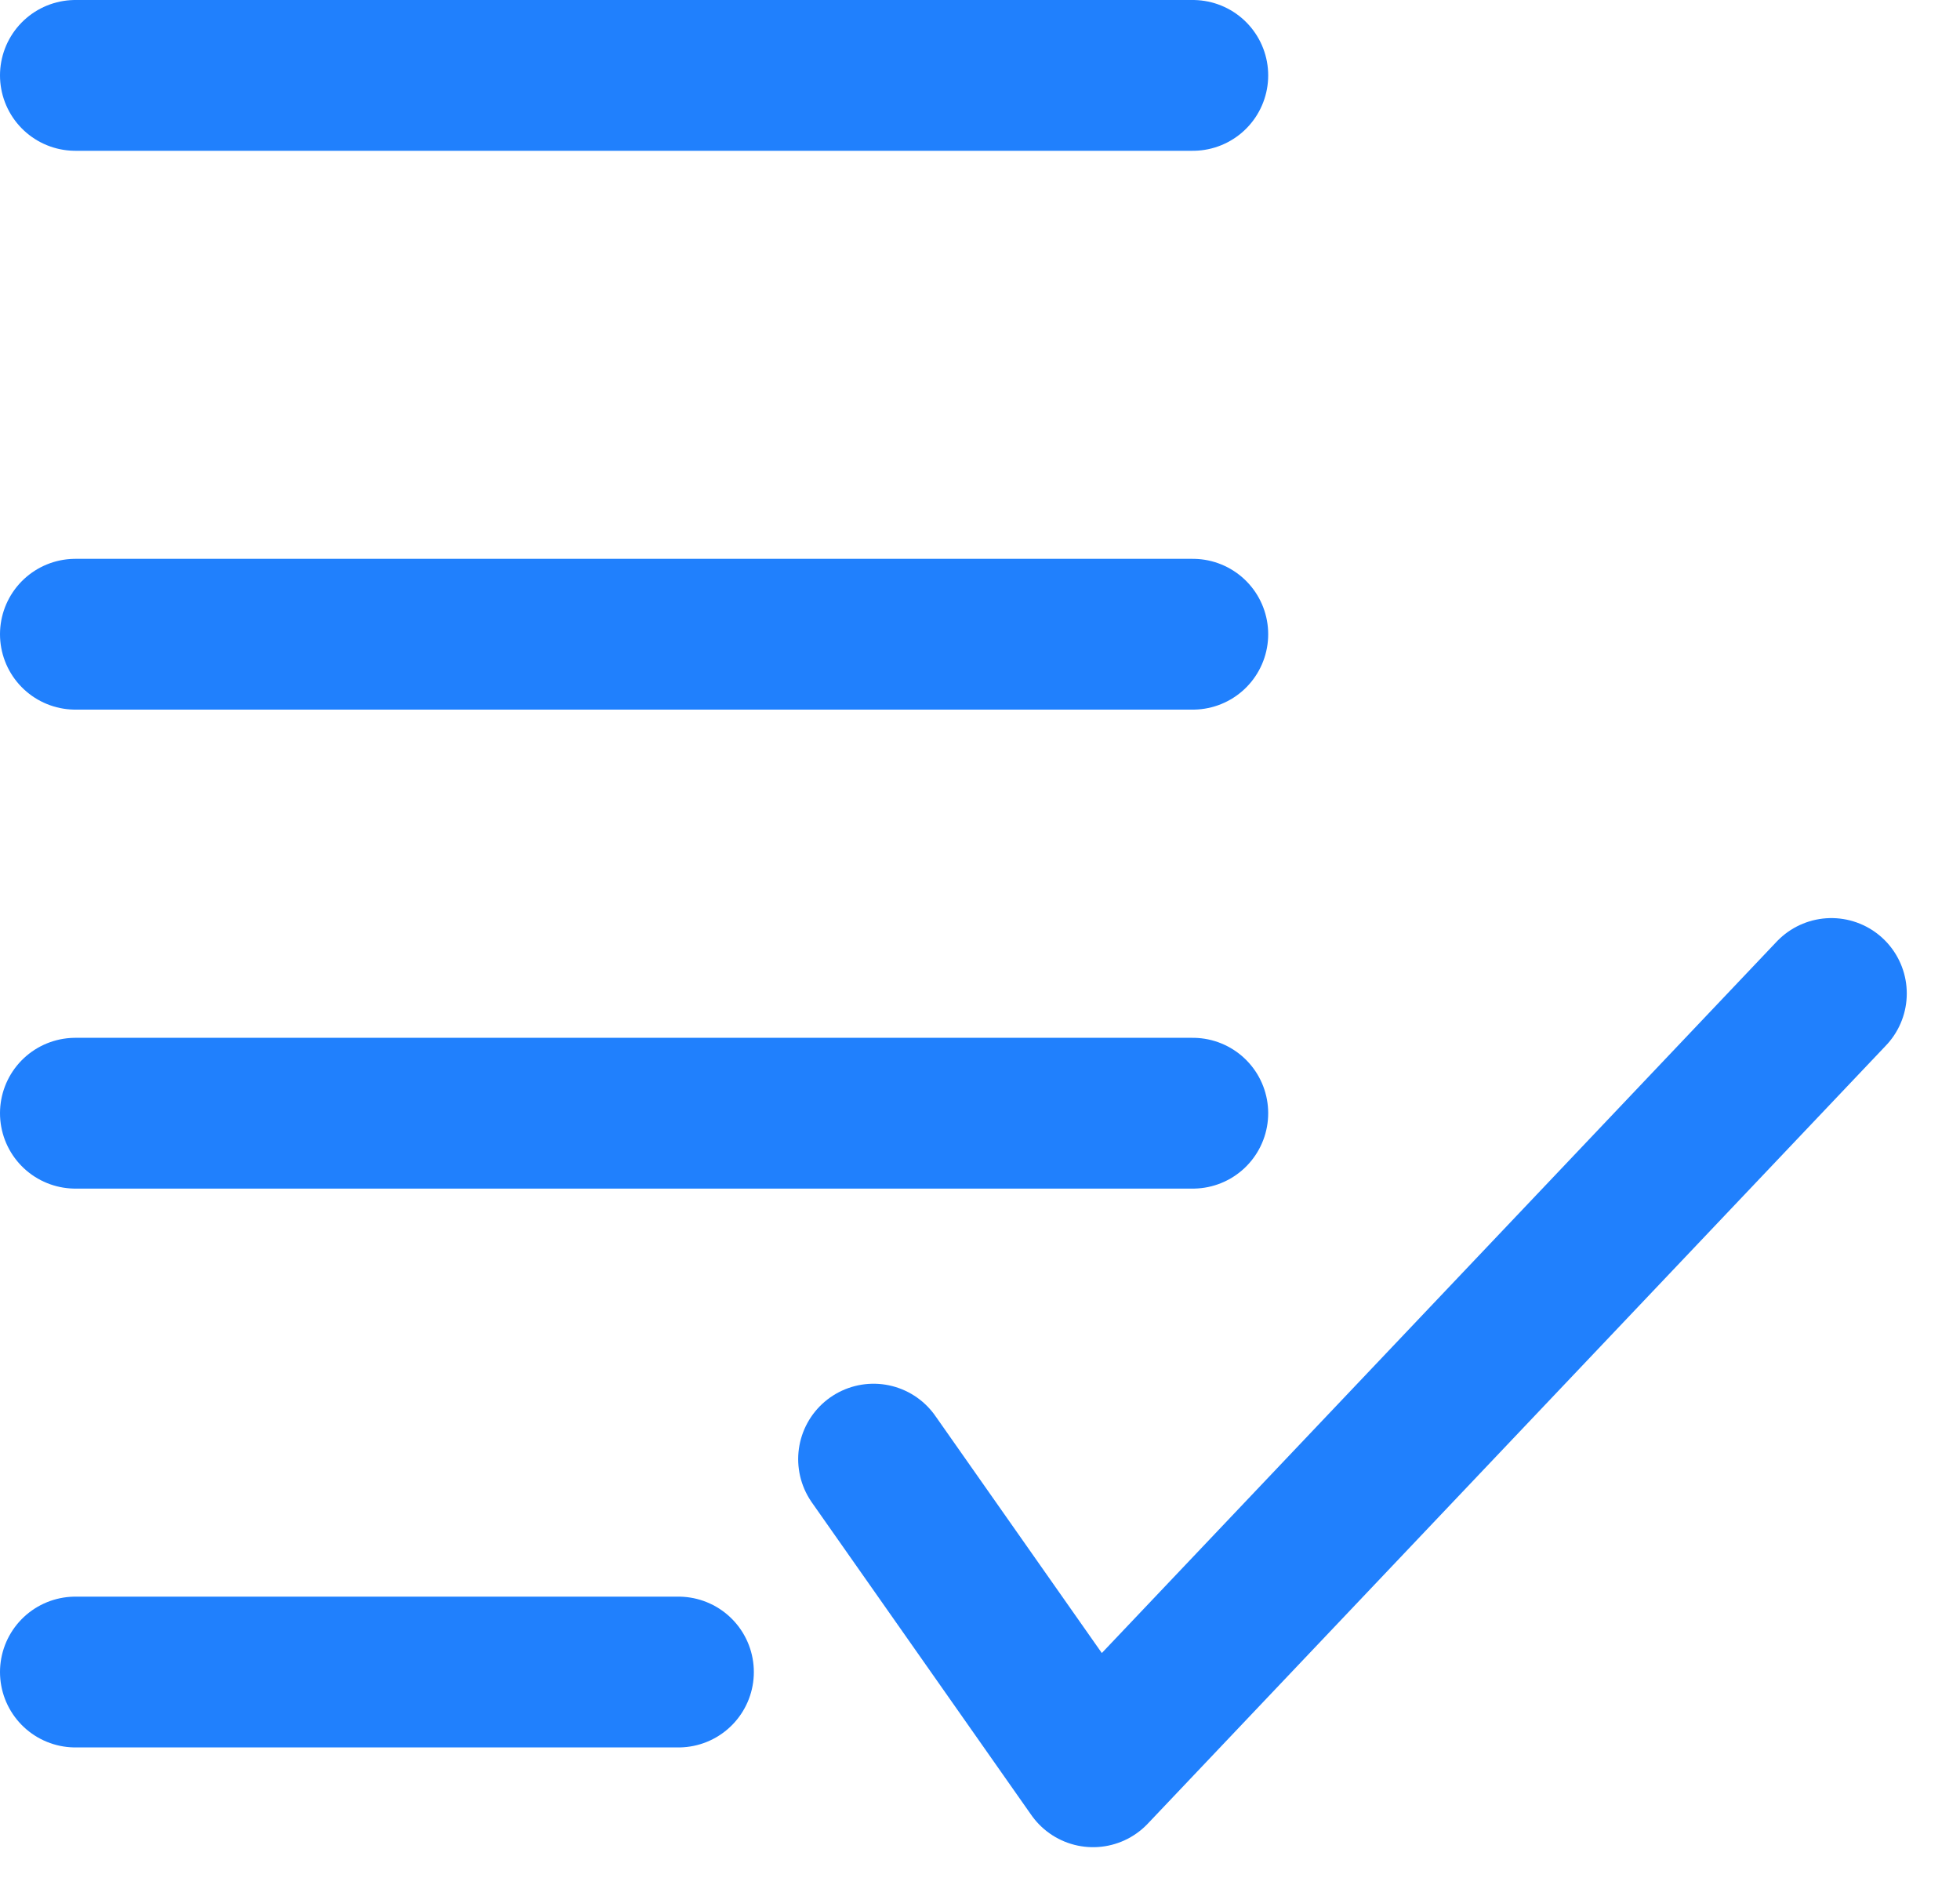<svg width="26" height="25" viewBox="0 0 26 25" fill="none" xmlns="http://www.w3.org/2000/svg">
<path d="M1 1H15.823" stroke="#2080FD" stroke-width="2" stroke-linecap="round" stroke-linejoin="round"/>
<path d="M1 14.765H15.823" stroke="#2080FD" stroke-width="2" stroke-linecap="round" stroke-linejoin="round"/>
<path d="M1 8.412H15.823" stroke="#2080FD" stroke-width="2" stroke-linecap="round" stroke-linejoin="round"/>
<path d="M1 22.177H9" stroke="#2080FD" stroke-width="2" stroke-linecap="round" stroke-linejoin="round"/>
<path d="M11.588 19.353L14.5 23.5L24.294 13.177" stroke="#2080FD" stroke-width="2" stroke-linecap="round" stroke-linejoin="round"/>
</svg>
